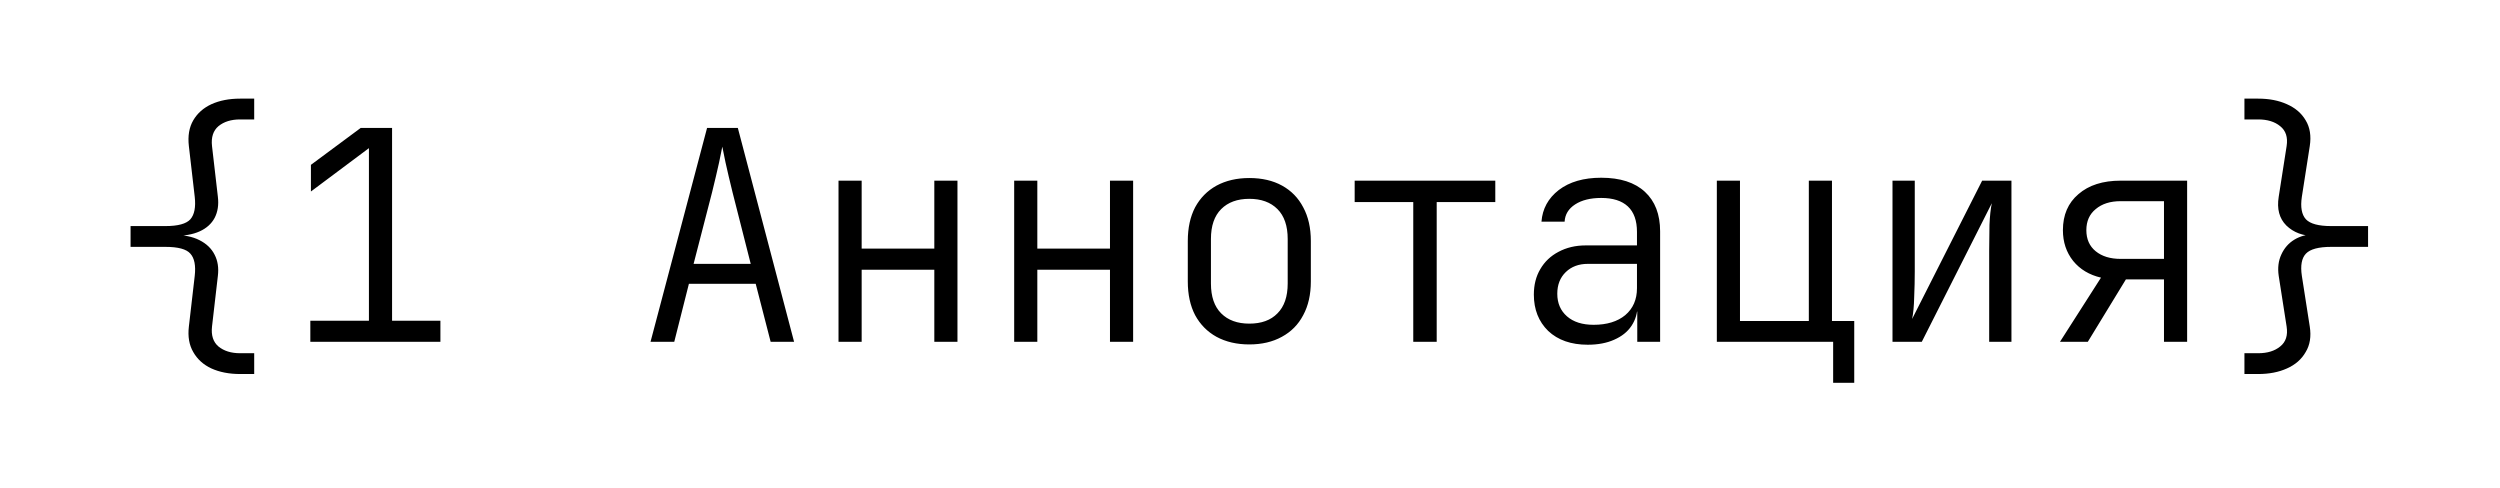 <?xml version="1.0" encoding="UTF-8"?> <svg xmlns="http://www.w3.org/2000/svg" width="128" height="25" viewBox="0 0 128 25" fill="none"><rect width="128" height="25" fill="white"></rect><path d="M12.295 19.15C11.735 19.15 11.245 19.055 10.825 18.865C10.415 18.675 10.105 18.395 9.895 18.025C9.685 17.665 9.61 17.23 9.67 16.72L9.97 14.125C10.03 13.595 9.955 13.215 9.745 12.985C9.545 12.755 9.12 12.64 8.47 12.64H6.685V11.575H8.47C9.11 11.575 9.535 11.46 9.745 11.23C9.955 10.99 10.03 10.605 9.97 10.075L9.67 7.48C9.61 6.96 9.685 6.52 9.895 6.16C10.105 5.8 10.415 5.525 10.825 5.335C11.245 5.145 11.735 5.05 12.295 5.05H13.015V6.115H12.295C11.835 6.115 11.465 6.23 11.185 6.46C10.915 6.69 10.805 7.03 10.855 7.48L11.155 10.075C11.205 10.485 11.15 10.845 10.99 11.155C10.83 11.455 10.575 11.685 10.225 11.845C9.875 12.005 9.42 12.085 8.86 12.085V12.025C9.41 12.025 9.86 12.115 10.21 12.295C10.57 12.475 10.83 12.725 10.99 13.045C11.15 13.355 11.205 13.715 11.155 14.125L10.855 16.72C10.805 17.17 10.915 17.51 11.185 17.74C11.465 17.97 11.835 18.085 12.295 18.085H13.015V19.15H12.295ZM15.889 17.5V16.42H18.889V7.585L15.919 9.805V8.44L18.469 6.55H20.074V16.42H22.549V17.5H15.889ZM33.307 17.5L36.202 6.55H37.777L40.657 17.5H39.457L38.692 14.53H35.272L34.522 17.5H33.307ZM35.512 13.51H38.437L37.507 9.85C37.357 9.24 37.237 8.73 37.147 8.32C37.057 7.9 37.002 7.63 36.982 7.51C36.962 7.63 36.907 7.9 36.817 8.32C36.727 8.73 36.607 9.24 36.457 9.85L35.512 13.51ZM42.932 17.5V9.25H44.117V12.73H47.837V9.25H49.022V17.5H47.837V13.81H44.117V17.5H42.932ZM51.926 17.5V9.25H53.111V12.73H56.831V9.25H58.016V17.5H56.831V13.81H53.111V17.5H51.926ZM63.965 17.635C63.325 17.635 62.765 17.505 62.285 17.245C61.815 16.985 61.45 16.615 61.19 16.135C60.94 15.655 60.815 15.08 60.815 14.41V12.34C60.815 11.67 60.94 11.095 61.19 10.615C61.45 10.135 61.815 9.765 62.285 9.505C62.765 9.245 63.325 9.115 63.965 9.115C64.615 9.115 65.175 9.245 65.645 9.505C66.115 9.765 66.475 10.135 66.725 10.615C66.985 11.095 67.115 11.67 67.115 12.34V14.41C67.115 15.08 66.985 15.655 66.725 16.135C66.475 16.615 66.11 16.985 65.63 17.245C65.16 17.505 64.605 17.635 63.965 17.635ZM63.965 16.57C64.585 16.57 65.065 16.395 65.405 16.045C65.755 15.695 65.93 15.185 65.93 14.515V12.235C65.93 11.565 65.755 11.055 65.405 10.705C65.055 10.355 64.575 10.18 63.965 10.18C63.355 10.18 62.875 10.355 62.525 10.705C62.175 11.055 62 11.565 62 12.235V14.515C62 15.185 62.175 15.695 62.525 16.045C62.875 16.395 63.355 16.57 63.965 16.57ZM72.359 17.5V10.345H69.359V9.25H76.559V10.345H73.559V17.5H72.359ZM81.293 17.65C80.443 17.65 79.768 17.415 79.268 16.945C78.778 16.465 78.533 15.845 78.533 15.085C78.533 14.585 78.643 14.15 78.863 13.78C79.083 13.4 79.393 13.105 79.793 12.895C80.203 12.675 80.668 12.565 81.188 12.565H83.813V11.875C83.813 11.295 83.658 10.86 83.348 10.57C83.038 10.28 82.583 10.135 81.983 10.135C81.433 10.135 80.988 10.245 80.648 10.465C80.308 10.685 80.128 10.98 80.108 11.35H78.923C78.973 10.69 79.268 10.15 79.808 9.73C80.358 9.31 81.083 9.1 81.983 9.1C82.953 9.1 83.698 9.34 84.218 9.82C84.738 10.3 84.998 10.975 84.998 11.845V17.5H83.828V15.955H83.618L83.843 15.61C83.843 16.02 83.738 16.38 83.528 16.69C83.328 16.99 83.033 17.225 82.643 17.395C82.263 17.565 81.813 17.65 81.293 17.65ZM81.593 16.63C82.273 16.63 82.813 16.465 83.213 16.135C83.613 15.795 83.813 15.335 83.813 14.755V13.51H81.293C80.833 13.51 80.458 13.65 80.168 13.93C79.878 14.21 79.733 14.58 79.733 15.04C79.733 15.52 79.898 15.905 80.228 16.195C80.558 16.485 81.013 16.63 81.593 16.63ZM93.857 19.6V17.5H87.902V9.25H89.087V16.435H92.612V9.25H93.797V16.435H94.937V19.6H93.857ZM96.896 17.5V9.25H98.036V13.9C98.036 14.32 98.026 14.76 98.006 15.22C97.996 15.67 97.961 16.04 97.901 16.33L101.486 9.25H102.986V17.5H101.846V12.835C101.846 12.405 101.851 11.965 101.861 11.515C101.881 11.055 101.921 10.685 101.981 10.405L98.396 17.5H96.896ZM105.471 17.5L107.571 14.215C106.971 14.075 106.496 13.79 106.146 13.36C105.796 12.92 105.621 12.395 105.621 11.785C105.621 11.005 105.886 10.39 106.416 9.94C106.946 9.48 107.666 9.25 108.576 9.25H111.981V17.5H110.796V14.305H108.846L106.896 17.5H105.471ZM108.576 13.255H110.796V10.3H108.576C108.046 10.3 107.621 10.435 107.301 10.705C106.981 10.965 106.821 11.325 106.821 11.785C106.821 12.245 106.981 12.605 107.301 12.865C107.621 13.125 108.046 13.255 108.576 13.255ZM114.915 19.15V18.085H115.62C116.09 18.085 116.465 17.97 116.745 17.74C117.035 17.51 117.145 17.17 117.075 16.72L116.67 14.125C116.61 13.715 116.655 13.35 116.805 13.03C116.955 12.7 117.18 12.445 117.48 12.265C117.78 12.085 118.125 11.995 118.515 11.995V12.085C117.915 12.085 117.43 11.905 117.06 11.545C116.7 11.185 116.57 10.695 116.67 10.075L117.075 7.48C117.145 7.03 117.035 6.69 116.745 6.46C116.465 6.23 116.09 6.115 115.62 6.115H114.915V5.05H115.62C116.18 5.05 116.67 5.145 117.09 5.335C117.52 5.525 117.84 5.8 118.05 6.16C118.27 6.52 118.34 6.96 118.26 7.48L117.855 10.075C117.775 10.605 117.845 10.99 118.065 11.23C118.285 11.46 118.715 11.575 119.355 11.575H121.245V12.64H119.355C118.715 12.64 118.285 12.755 118.065 12.985C117.845 13.215 117.775 13.595 117.855 14.125L118.26 16.72C118.34 17.23 118.27 17.665 118.05 18.025C117.84 18.395 117.52 18.675 117.09 18.865C116.67 19.055 116.18 19.15 115.62 19.15H114.915Z" fill="black"></path></svg> 